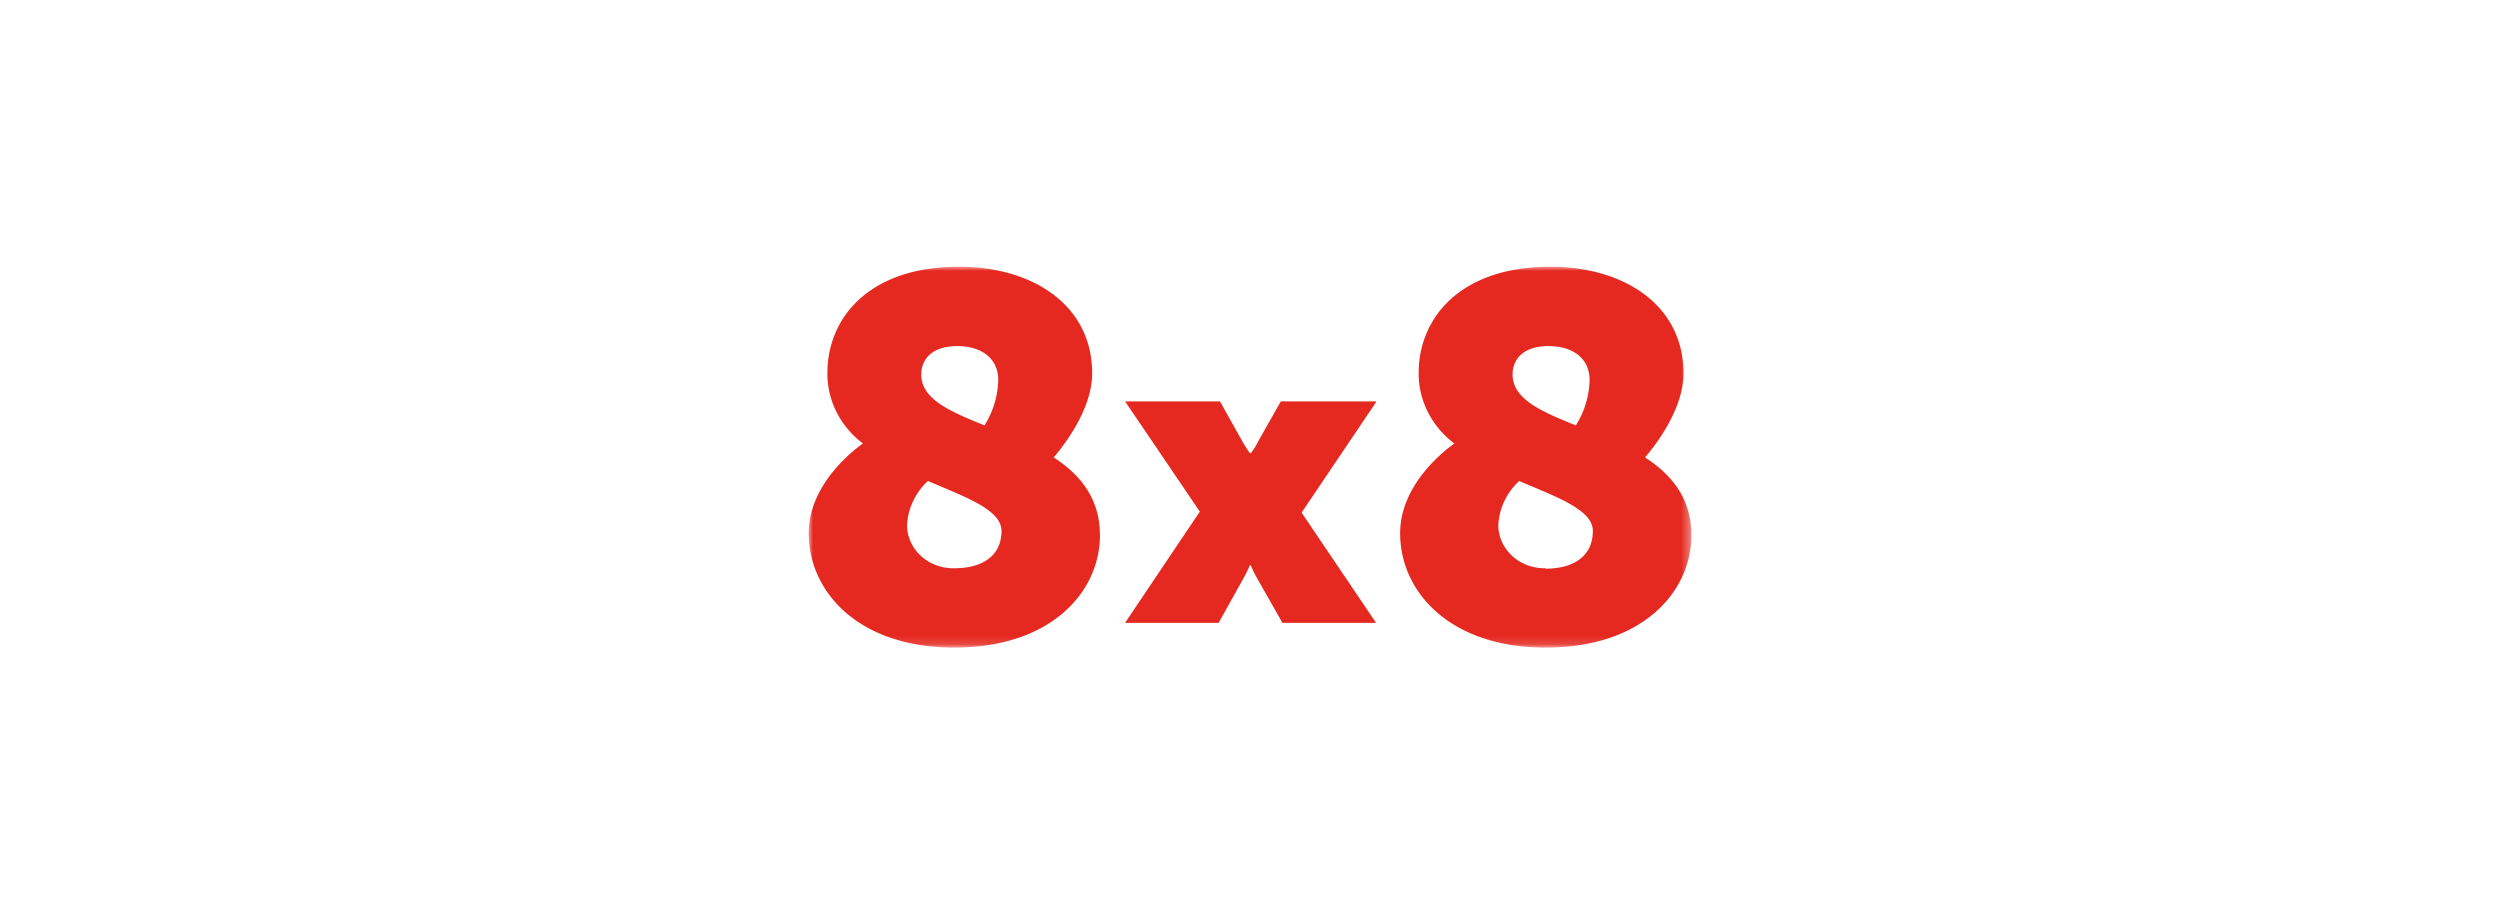 <?xml version="1.0" encoding="UTF-8" standalone="no"?>
<svg
   xmlns:dc="http://purl.org/dc/elements/1.1/"
   xmlns:cc="http://creativecommons.org/ns#"
   xmlns:rdf="http://www.w3.org/1999/02/22-rdf-syntax-ns#"
   xmlns:svg="http://www.w3.org/2000/svg"
   xmlns="http://www.w3.org/2000/svg"
   xmlns:sodipodi="http://sodipodi.sourceforge.net/DTD/sodipodi-0.dtd"
   xmlns:inkscape="http://www.inkscape.org/namespaces/inkscape"
   width="536"
   height="196"
   viewBox="0 0 536 196"
   version="1.1"
   id="svg264"
   sodipodi:docname="8x8.svg"
   inkscape:version="1.0.2 (e86c8708, 2021-01-15)">
  <sodipodi:namedview
     pagecolor="#ffffff"
     bordercolor="#666666"
     borderopacity="1"
     objecttolerance="10"
     gridtolerance="10"
     guidetolerance="10"
     inkscape:pageopacity="0"
     inkscape:pageshadow="2"
     inkscape:window-width="1920"
     inkscape:window-height="1155"
     id="namedview266"
     showgrid="false"
     inkscape:zoom="1.3360082"
     inkscape:cx="130.9266"
     inkscape:cy="31.13972"
     inkscape:window-x="0"
     inkscape:window-y="23"
     inkscape:window-maximized="0"
     inkscape:current-layer="svg264"
     inkscape:document-rotation="0" />
  <defs
     id="defs256">
    <mask
       id="a"
       x="0"
       y="0"
       width="97.65"
       height="44.92"
       maskUnits="userSpaceOnUse">
      <path
         d="M 97.63,44.9 H 0 V 0 h 97.63 z"
         fill="#ffffff"
         id="path253" />
    </mask>
  </defs>
  <title
     id="title258">Asset 1</title>
  <g
     mask="url(#a)"
     data-name="Layer 1"
     id="g262"
     transform="matrix(1.938,0,0,1.818,173.384,57.184)">
    <path
       d="M 62.76,15.88 H 52.23 L 49.8,20.46 A 10.93,10.93 0 0 1 48.92,22 h -0.11 c 0,0 -0.5,-0.77 -0.88,-1.49 L 45.5,15.88 H 35 l 8.27,13 L 35,42 h 10.35 l 2.79,-5.33 a 15.19,15.19 0 0 0 0.66,-1.45 h 0.11 a 13.42,13.42 0 0 0 0.66,1.45 L 52.41,42 H 62.77 L 54.53,29 62.75,16 M 16.11,35.56 a 5.11,5.11 0 0 1 -5.23,-5 7.82,7.82 0 0 1 2.31,-5.29 c 4.25,1.94 8.14,3.4 8.14,5.9 0,2.83 -2,4.39 -5.22,4.39 z m 0.3,-26.2 c 2.86,0 4.56,1.58 4.56,4 a 11,11 0 0 1 -1.52,5.35 c -3.83,-1.64 -7,-3.1 -7,-6 0.01,-1.83 1.23,-3.35 3.96,-3.35 z m 10.7,13.13 c 0.42,-0.55 4.25,-5.23 4.25,-9.91 C 31.36,4.5 24.74,0 16.65,0 6.5,0 2.07,6.2 2.07,12.52 A 10.56,10.56 0 0 0 6,20.85 c -1.34,1 -6,5 -6,10.58 0,6.93 5.53,13.49 16.11,13.49 10.76,0 16.11,-6.62 16.11,-13.25 0,-4.38 -2.22,-7.17 -5.11,-9.18 z m 54.41,13.07 a 5.11,5.11 0 0 1 -5.23,-5 7.82,7.82 0 0 1 2.31,-5.29 c 4.25,1.94 8.15,3.4 8.15,5.9 0,2.86 -2,4.44 -5.23,4.44 z m 0.31,-26.2 c 2.86,0 4.56,1.58 4.56,4 a 11,11 0 0 1 -1.52,5.35 c -3.83,-1.64 -7,-3.1 -7,-6 0,-1.83 1.22,-3.35 3.95,-3.35 z m 10.7,13.13 c 0.43,-0.55 4.25,-5.23 4.25,-9.91 C 96.78,4.5 90.15,0 82.07,0 71.92,0 67.48,6.2 67.48,12.52 a 10.57,10.57 0 0 0 3.95,8.33 c -1.34,1 -6,5 -6,10.58 0,6.93 5.53,13.49 16.11,13.49 10.76,0 16.11,-6.62 16.11,-13.25 0,-4.38 -2.21,-7.17 -5.13,-9.18 z"
       fill="#e52920"
       id="path260" />
  </g>
</svg>
